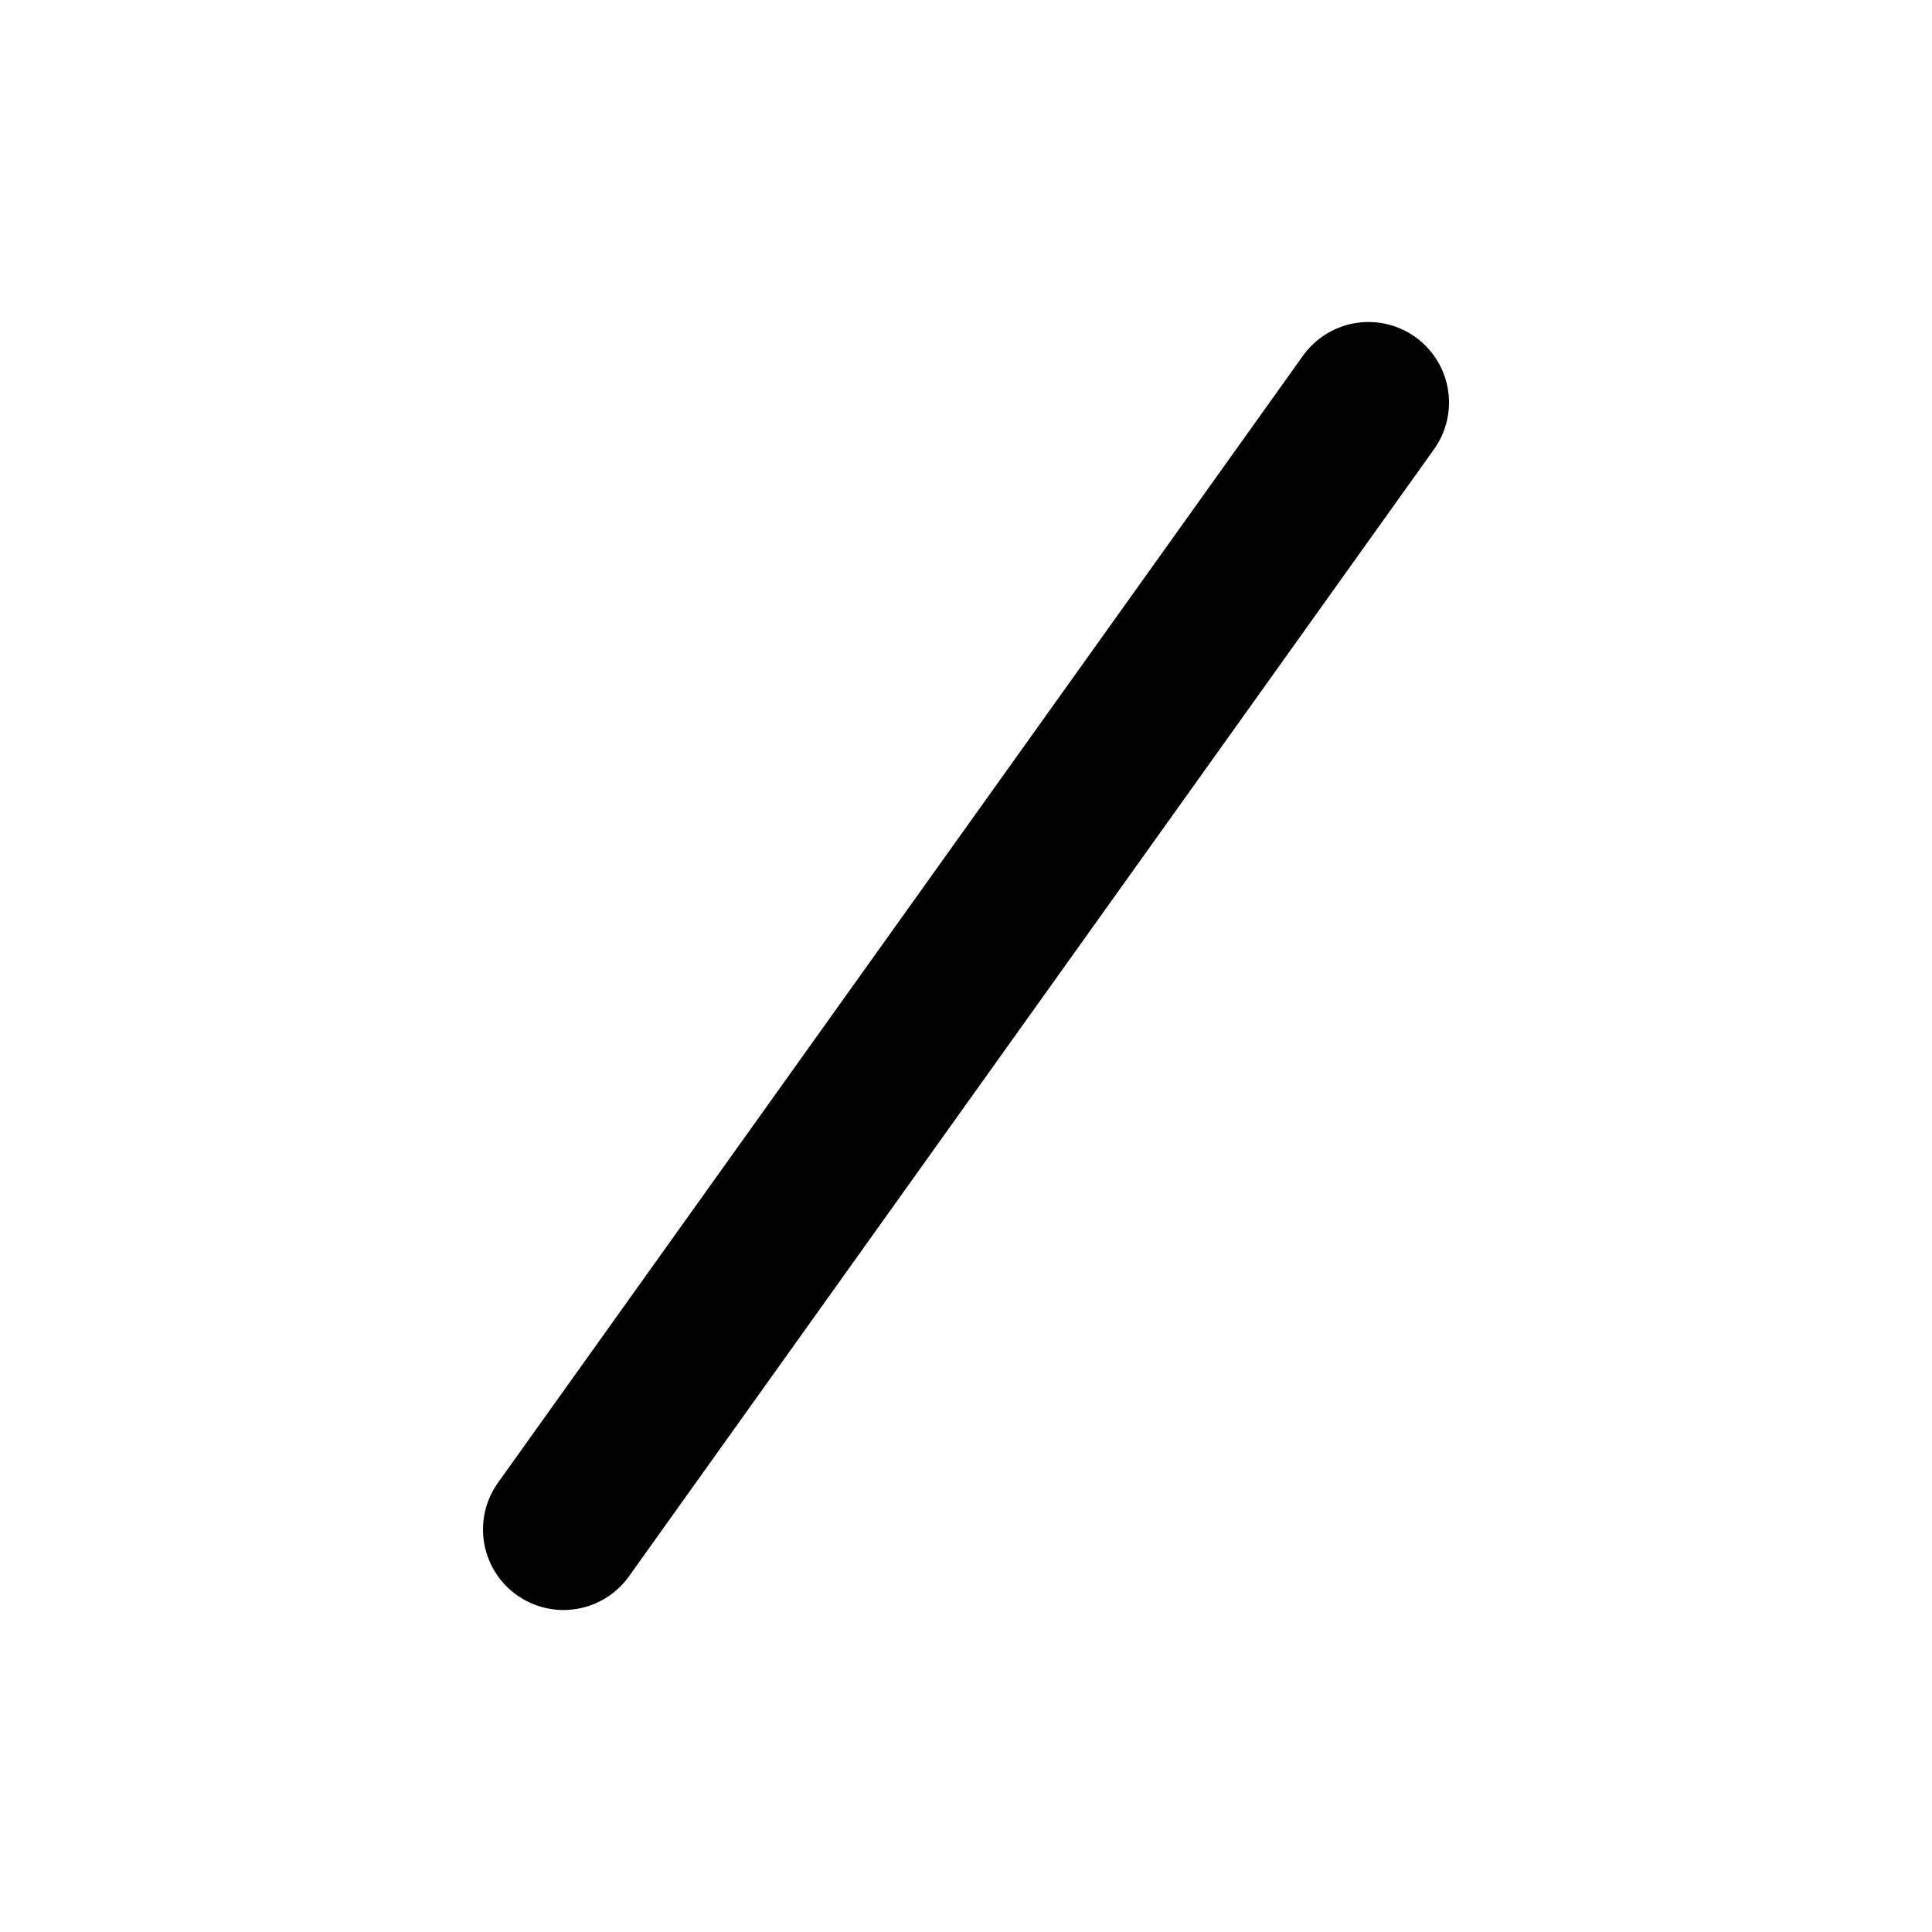 <svg
  xmlns="http://www.w3.org/2000/svg"
  width="24"
  height="24"
  viewBox="0 0 24 24"
  fill="none"
  stroke="currentColor"
  stroke-width="2"
  stroke-linecap="round"
  stroke-linejoin="round"
  class="icon icon-tabler icons-tabler-outline icon-tabler-slash"
>
  <path stroke="none" d="M0 0h24v24H0z" fill="none"/>
  <path d="M17 5l-10 14" />
</svg>